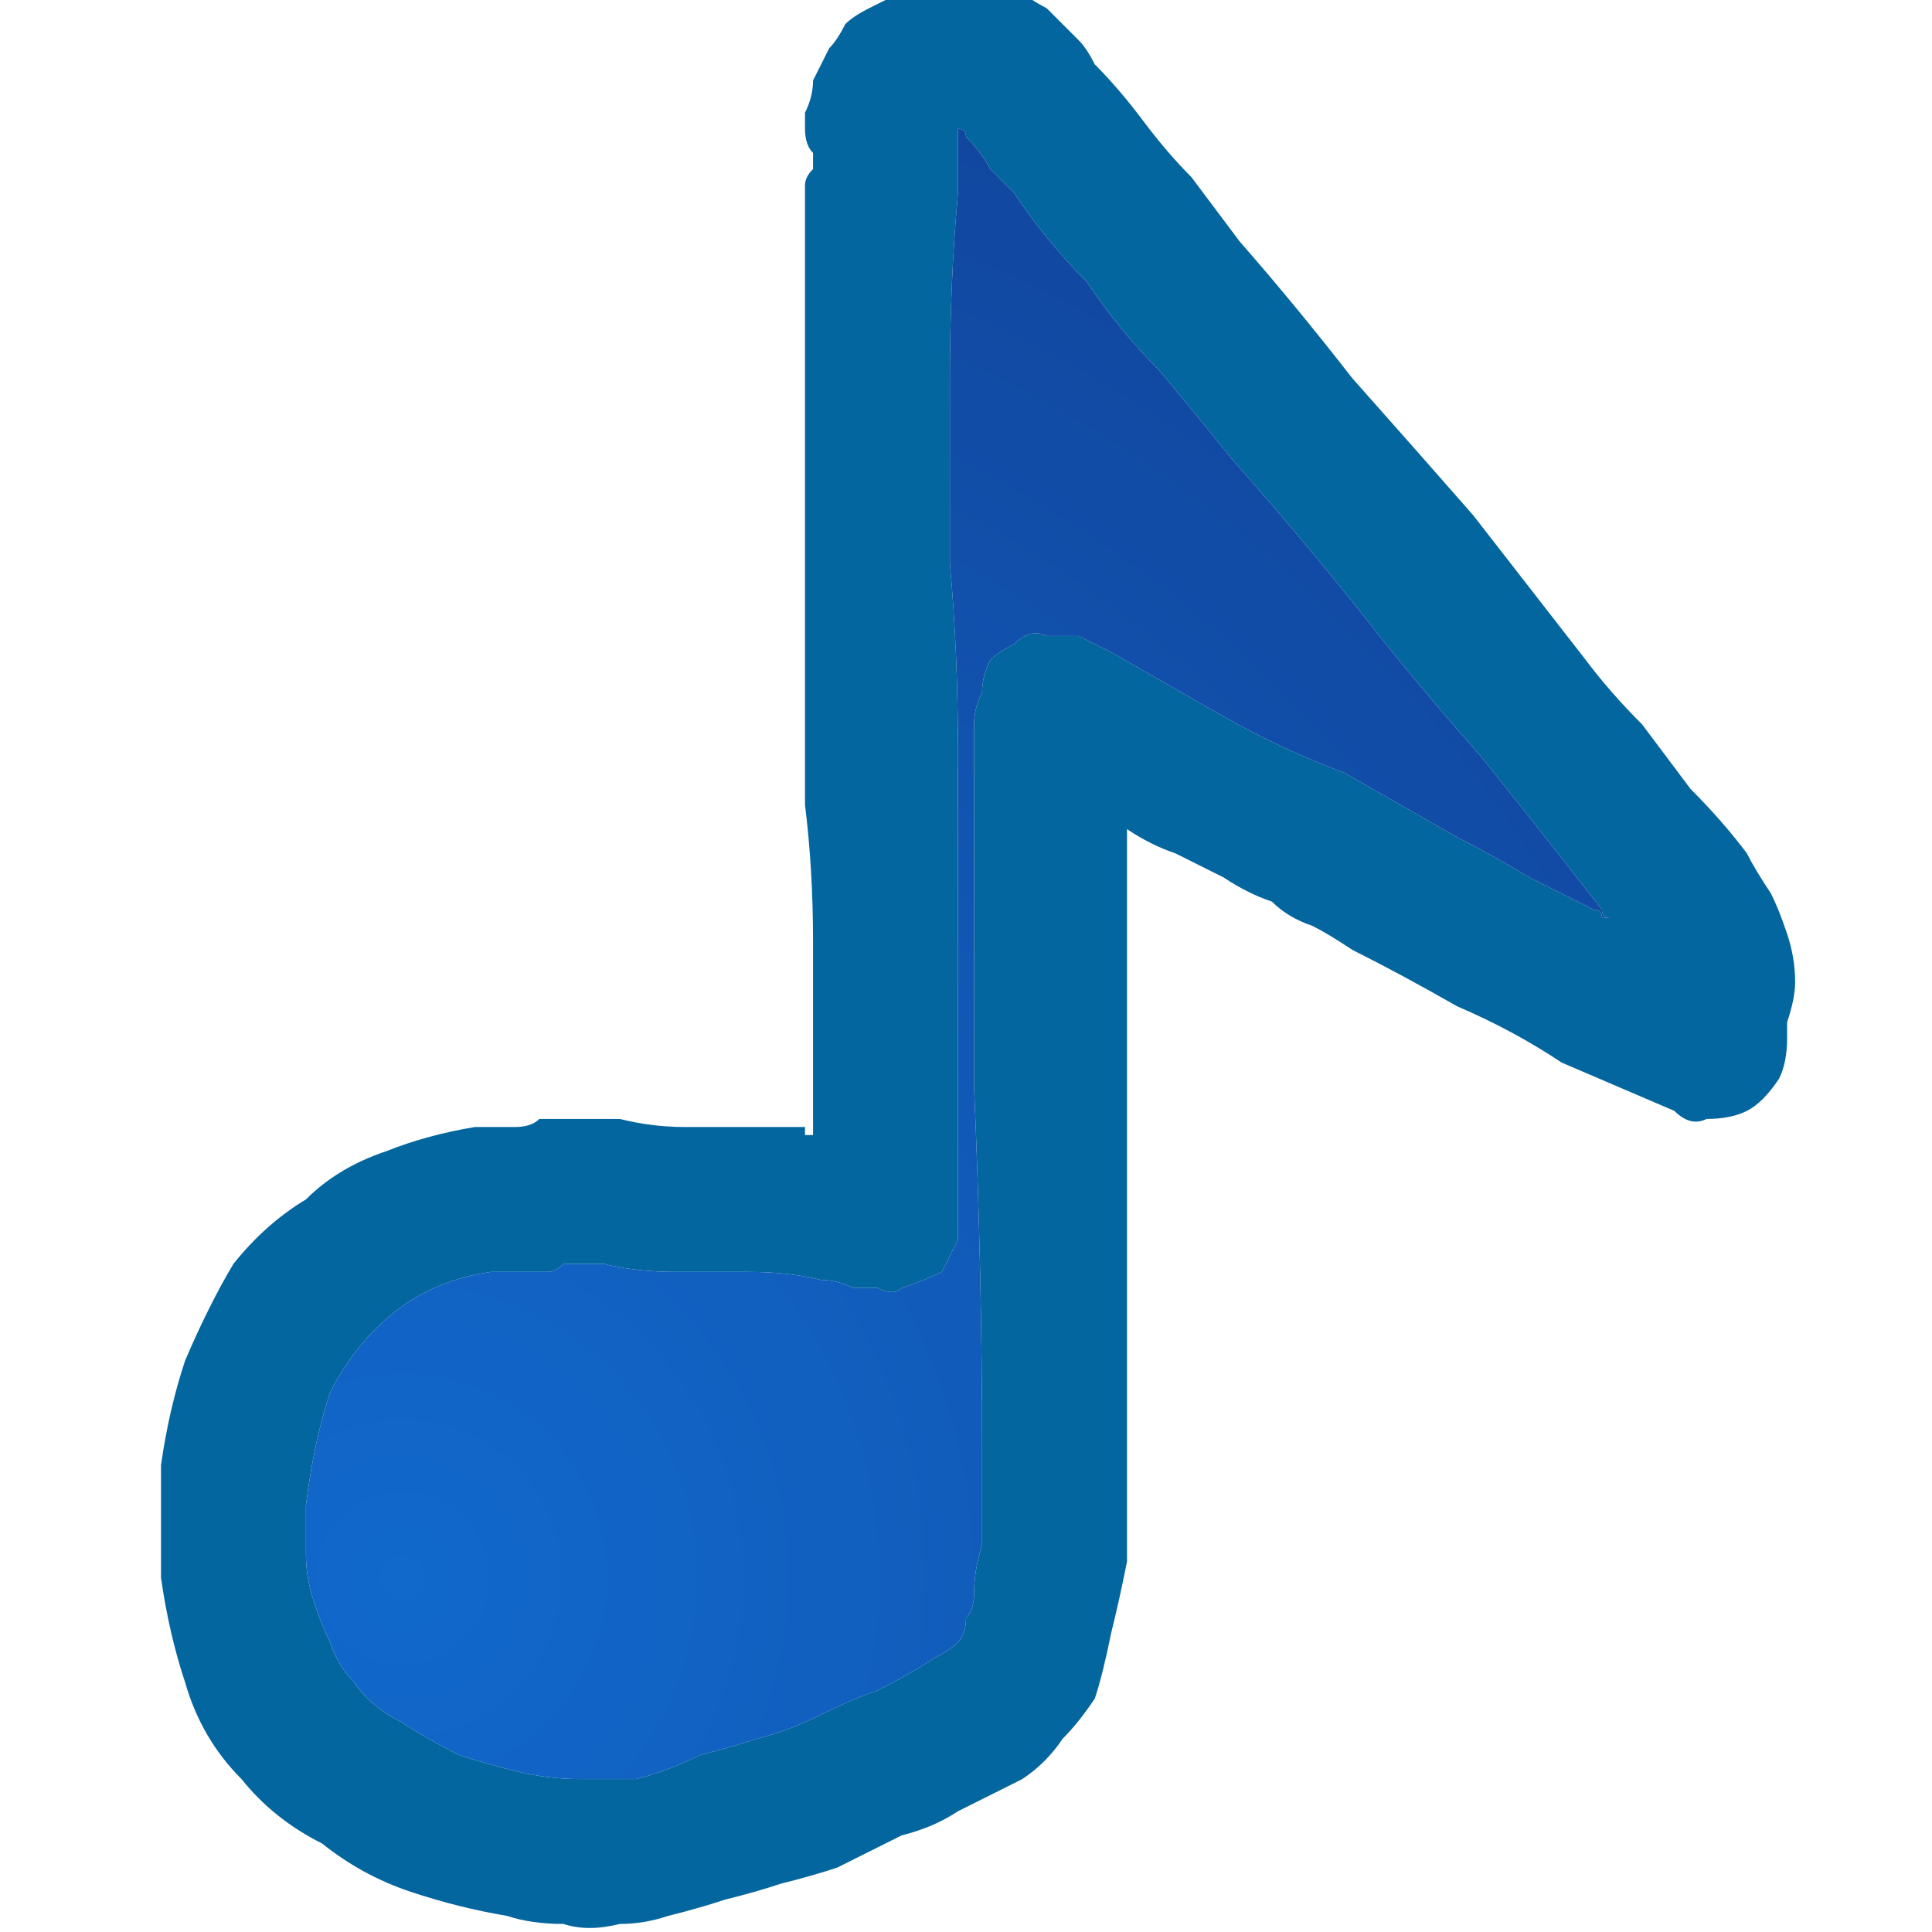<svg xmlns="http://www.w3.org/2000/svg" height="12" width="12">
  <defs>
    <radialGradient cx="0" cy="0" gradientTransform="matrix(0.01 -0.012 0.012 0.01 2.5 9.8)" gradientUnits="userSpaceOnUse" id="gradient0" r="819.2" spreadMethod="pad">
      <stop offset="0" stop-color="#1169CC" />
      <stop offset="0.992" stop-color="#113C91" />
    </radialGradient>
  </defs>
  <g>
    <path d="M5.9 -0.15 Q5.9 -0.15 5.95 -0.15 6.05 -0.15 6.15 -0.1 6.25 -0.1 6.35 -0.05 6.4 0 6.5 0.05 6.55 0.1 6.6 0.15 6.65 0.2 6.7 0.25 6.75 0.3 6.8 0.4 6.95 0.55 7.1 0.75 7.25 0.95 7.4 1.1 7.55 1.3 7.7 1.5 8.05 1.9 8.4 2.35 8.8 2.8 9.15 3.2 9.5 3.65 9.85 4.1 10 4.3 10.2 4.5 10.35 4.7 10.5 4.9 10.7 5.1 10.85 5.3 10.9 5.4 11 5.55 11.05 5.65 11.1 5.8 11.15 5.95 11.15 6.1 11.15 6.2 11.1 6.35 L11.1 6.4 Q11.1 6.4 11.1 6.4 L11.1 6.45 Q11.1 6.6 11.05 6.7 10.95 6.85 10.85 6.9 10.75 6.95 10.6 6.95 10.5 7 10.4 6.9 10.05 6.75 9.7 6.6 9.4 6.4 9.05 6.25 8.7 6.05 8.4 5.9 8.25 5.8 8.15 5.75 8 5.7 7.9 5.6 7.75 5.55 7.6 5.45 L7.3 5.3 Q7.15 5.25 7 5.15 7 5.15 7 5.15 7 5.15 7 5.15 7 5.15 7 5.15 7 5.15 7 5.2 7 6.05 7 6.95 7 7.85 7 8.7 7 8.95 7 9.2 7 9.45 7 9.7 6.95 9.95 6.9 10.15 6.85 10.4 6.8 10.55 6.7 10.7 6.6 10.8 6.5 10.95 6.35 11.05 6.15 11.15 5.95 11.25 5.8 11.35 5.6 11.4 5.4 11.5 5.2 11.6 5.05 11.65 4.85 11.7 4.7 11.75 4.5 11.8 4.35 11.85 4.15 11.9 4 11.95 3.85 11.95 3.65 12 3.5 11.95 3.3 11.95 3.15 11.9 2.85 11.85 2.55 11.75 2.25 11.65 2 11.45 1.7 11.3 1.5 11.05 1.25 10.8 1.15 10.45 1.05 10.15 1 9.8 1 9.45 1 9.1 1.05 8.75 1.15 8.45 1.3 8.1 1.45 7.85 1.65 7.6 1.9 7.45 2.1 7.25 2.4 7.15 2.65 7.05 2.95 7 3 7 3.1 7 3.15 7 3.2 7 3.3 7 3.35 6.95 3.45 6.95 3.6 6.95 3.75 6.95 3.85 6.95 4.05 7 4.25 7 4.45 7 4.6 7 4.8 7 5 7 L5 7.05 Q5 7.05 5.05 7.05 5.05 7.05 5.05 7.05 5.05 7 5.05 7 5.05 6.9 5.05 6.8 5.05 6.75 5.05 6.65 5.05 6.45 5.05 6.25 5.05 6.05 5.05 5.85 5.05 5.4 5 5 5 4.55 5 4.15 5 3.7 5 3.3 5 2.85 5 2.45 5 2.15 5 1.85 5 1.55 5 1.25 5 1.2 5 1.15 5 1.1 5.05 1.05 5.05 1 5.05 0.95 5 0.9 5 0.8 5 0.75 5 0.7 5.05 0.6 5.05 0.5 5.1 0.4 5.15 0.3 5.2 0.25 5.25 0.15 5.3 0.1 5.4 0.05 5.5 0 5.6 -0.05 5.75 -0.1 5.85 -0.15 L5.9 -0.15 Q5.9 -0.15 5.9 -0.15 5.9 -0.15 5.9 -0.15 M5.95 0.8 Q5.95 0.8 5.95 0.8 5.95 0.85 5.95 0.85 5.95 0.9 5.95 0.9 5.95 0.95 5.95 1 5.95 1.05 5.95 1.1 5.95 1.15 5.95 1.2 5.9 1.75 5.9 2.35 5.9 2.9 5.9 3.5 5.95 4.05 5.95 4.65 5.95 4.9 5.95 5.2 5.95 5.45 5.95 5.75 5.95 6 5.95 6.3 5.95 6.55 5.95 6.85 5.95 7.15 5.95 7.45 5.95 7.6 5.95 7.7 5.9 7.8 5.85 7.9 5.75 7.95 5.6 8 5.55 8.05 5.45 8 5.35 8 5.3 8 5.2 7.95 5.1 7.95 4.9 7.9 4.65 7.9 4.45 7.9 4.2 7.9 3.95 7.9 3.75 7.85 3.65 7.85 3.6 7.85 3.55 7.85 3.5 7.85 3.45 7.9 3.4 7.9 3.35 7.9 3.3 7.9 3.25 7.9 3.15 7.9 3.1 7.9 3.05 7.9 2.7 7.95 2.45 8.15 2.2 8.35 2.05 8.65 1.95 8.95 1.9 9.35 1.9 9.5 1.9 9.65 1.9 9.8 1.95 9.95 2 10.1 2.05 10.2 2.1 10.35 2.2 10.45 2.3 10.6 2.5 10.7 2.65 10.8 2.85 10.9 3 10.95 3.2 11 3.4 11.05 3.6 11.05 3.75 11.05 3.95 11.05 4.15 11 4.35 10.9 4.55 10.85 4.7 10.8 4.9 10.75 5.1 10.65 5.3 10.55 5.45 10.5 5.65 10.4 5.8 10.3 5.9 10.25 5.95 10.2 6 10.15 6 10.05 6.05 10 6.05 9.9 6.05 9.75 6.1 9.6 6.1 9.45 6.1 9.3 6.1 9.15 6.1 9 6.1 7.9 6.05 6.75 6.05 5.65 6.05 4.5 6.05 4.4 6.1 4.3 6.1 4.2 6.15 4.1 6.2 4.05 6.3 4 6.4 3.9 6.5 3.95 6.6 3.95 6.7 3.95 6.8 4 6.9 4.05 7.25 4.25 7.6 4.45 7.95 4.65 8.35 4.8 8.7 5 9.05 5.2 9.25 5.3 9.5 5.45 9.7 5.55 9.9 5.65 9.95 5.65 9.95 5.7 9.95 5.7 10 5.7 10 5.7 10 5.7 10 5.7 10 5.7 9.95 5.7 9.95 5.65 9.6 5.2 9.2 4.7 8.8 4.25 8.45 3.8 8.05 3.3 7.65 2.85 7.45 2.6 7.2 2.3 6.95 2.05 6.75 1.75 6.5 1.5 6.3 1.2 6.2 1.1 6.15 1.05 6.1 0.95 6 0.85 6 0.85 6 0.85 6 0.8 5.95 0.8 5.95 0.8 5.95 0.8 5.95 0.8 5.95 0.8" fill="#04669E" stroke="none" />
    <path d="M5.95 0.8 Q5.95 0.8 5.95 0.8 5.95 0.8 5.95 0.8 6 0.8 6 0.85 6 0.85 6 0.85 6.1 0.95 6.15 1.05 6.2 1.1 6.3 1.2 6.5 1.5 6.75 1.75 6.95 2.05 7.2 2.3 7.45 2.6 7.65 2.85 8.05 3.3 8.45 3.8 8.8 4.25 9.2 4.7 9.6 5.2 9.95 5.65 9.95 5.7 10 5.7 10 5.7 10 5.7 10 5.7 10 5.7 9.95 5.7 9.95 5.7 9.95 5.65 9.9 5.65 9.7 5.55 9.5 5.45 9.25 5.3 9.05 5.2 8.7 5 8.35 4.8 7.95 4.65 7.6 4.45 7.25 4.25 6.9 4.05 6.8 4 6.7 3.95 6.6 3.95 6.5 3.95 6.4 3.9 6.3 4 6.2 4.05 6.15 4.1 6.1 4.2 6.1 4.3 6.05 4.4 6.05 4.5 6.05 5.65 6.05 6.75 6.1 7.9 6.1 9 6.1 9.15 6.1 9.3 6.1 9.45 6.1 9.6 6.05 9.75 6.05 9.9 6.05 10 6 10.05 6 10.15 5.95 10.2 5.9 10.25 5.8 10.3 5.65 10.4 5.45 10.5 5.3 10.55 5.1 10.65 4.9 10.75 4.7 10.8 4.55 10.85 4.35 10.9 4.15 11 3.95 11.05 3.75 11.05 3.6 11.05 3.4 11.05 3.2 11 3 10.95 2.85 10.9 2.65 10.8 2.5 10.7 2.3 10.6 2.2 10.45 2.1 10.35 2.05 10.2 2 10.1 1.95 9.95 1.9 9.8 1.9 9.65 1.9 9.5 1.9 9.35 1.95 8.95 2.05 8.65 2.2 8.35 2.45 8.15 2.7 7.95 3.05 7.9 3.1 7.9 3.15 7.9 3.25 7.9 3.3 7.9 3.35 7.9 3.4 7.9 3.45 7.9 3.5 7.85 3.55 7.85 3.6 7.85 3.65 7.85 3.75 7.85 3.95 7.9 4.2 7.9 4.45 7.9 4.65 7.9 4.9 7.9 5.1 7.95 5.2 7.95 5.3 8 5.35 8 5.45 8 5.55 8.05 5.6 8 5.75 7.95 5.85 7.9 5.9 7.8 5.95 7.7 5.95 7.6 5.95 7.45 5.95 7.15 5.95 6.85 5.95 6.55 5.95 6.3 5.95 6 5.95 5.75 5.95 5.45 5.95 5.2 5.95 4.9 5.95 4.65 5.95 4.05 5.9 3.5 5.9 2.9 5.9 2.35 5.9 1.75 5.95 1.2 5.95 1.15 5.95 1.1 5.95 1.05 5.95 1 5.95 0.95 5.95 0.9 5.95 0.9 5.95 0.85 5.95 0.85 5.95 0.8 5.95 0.8 5.95 0.8" fill="url(#gradient0)" stroke="none" />
  </g>
</svg>